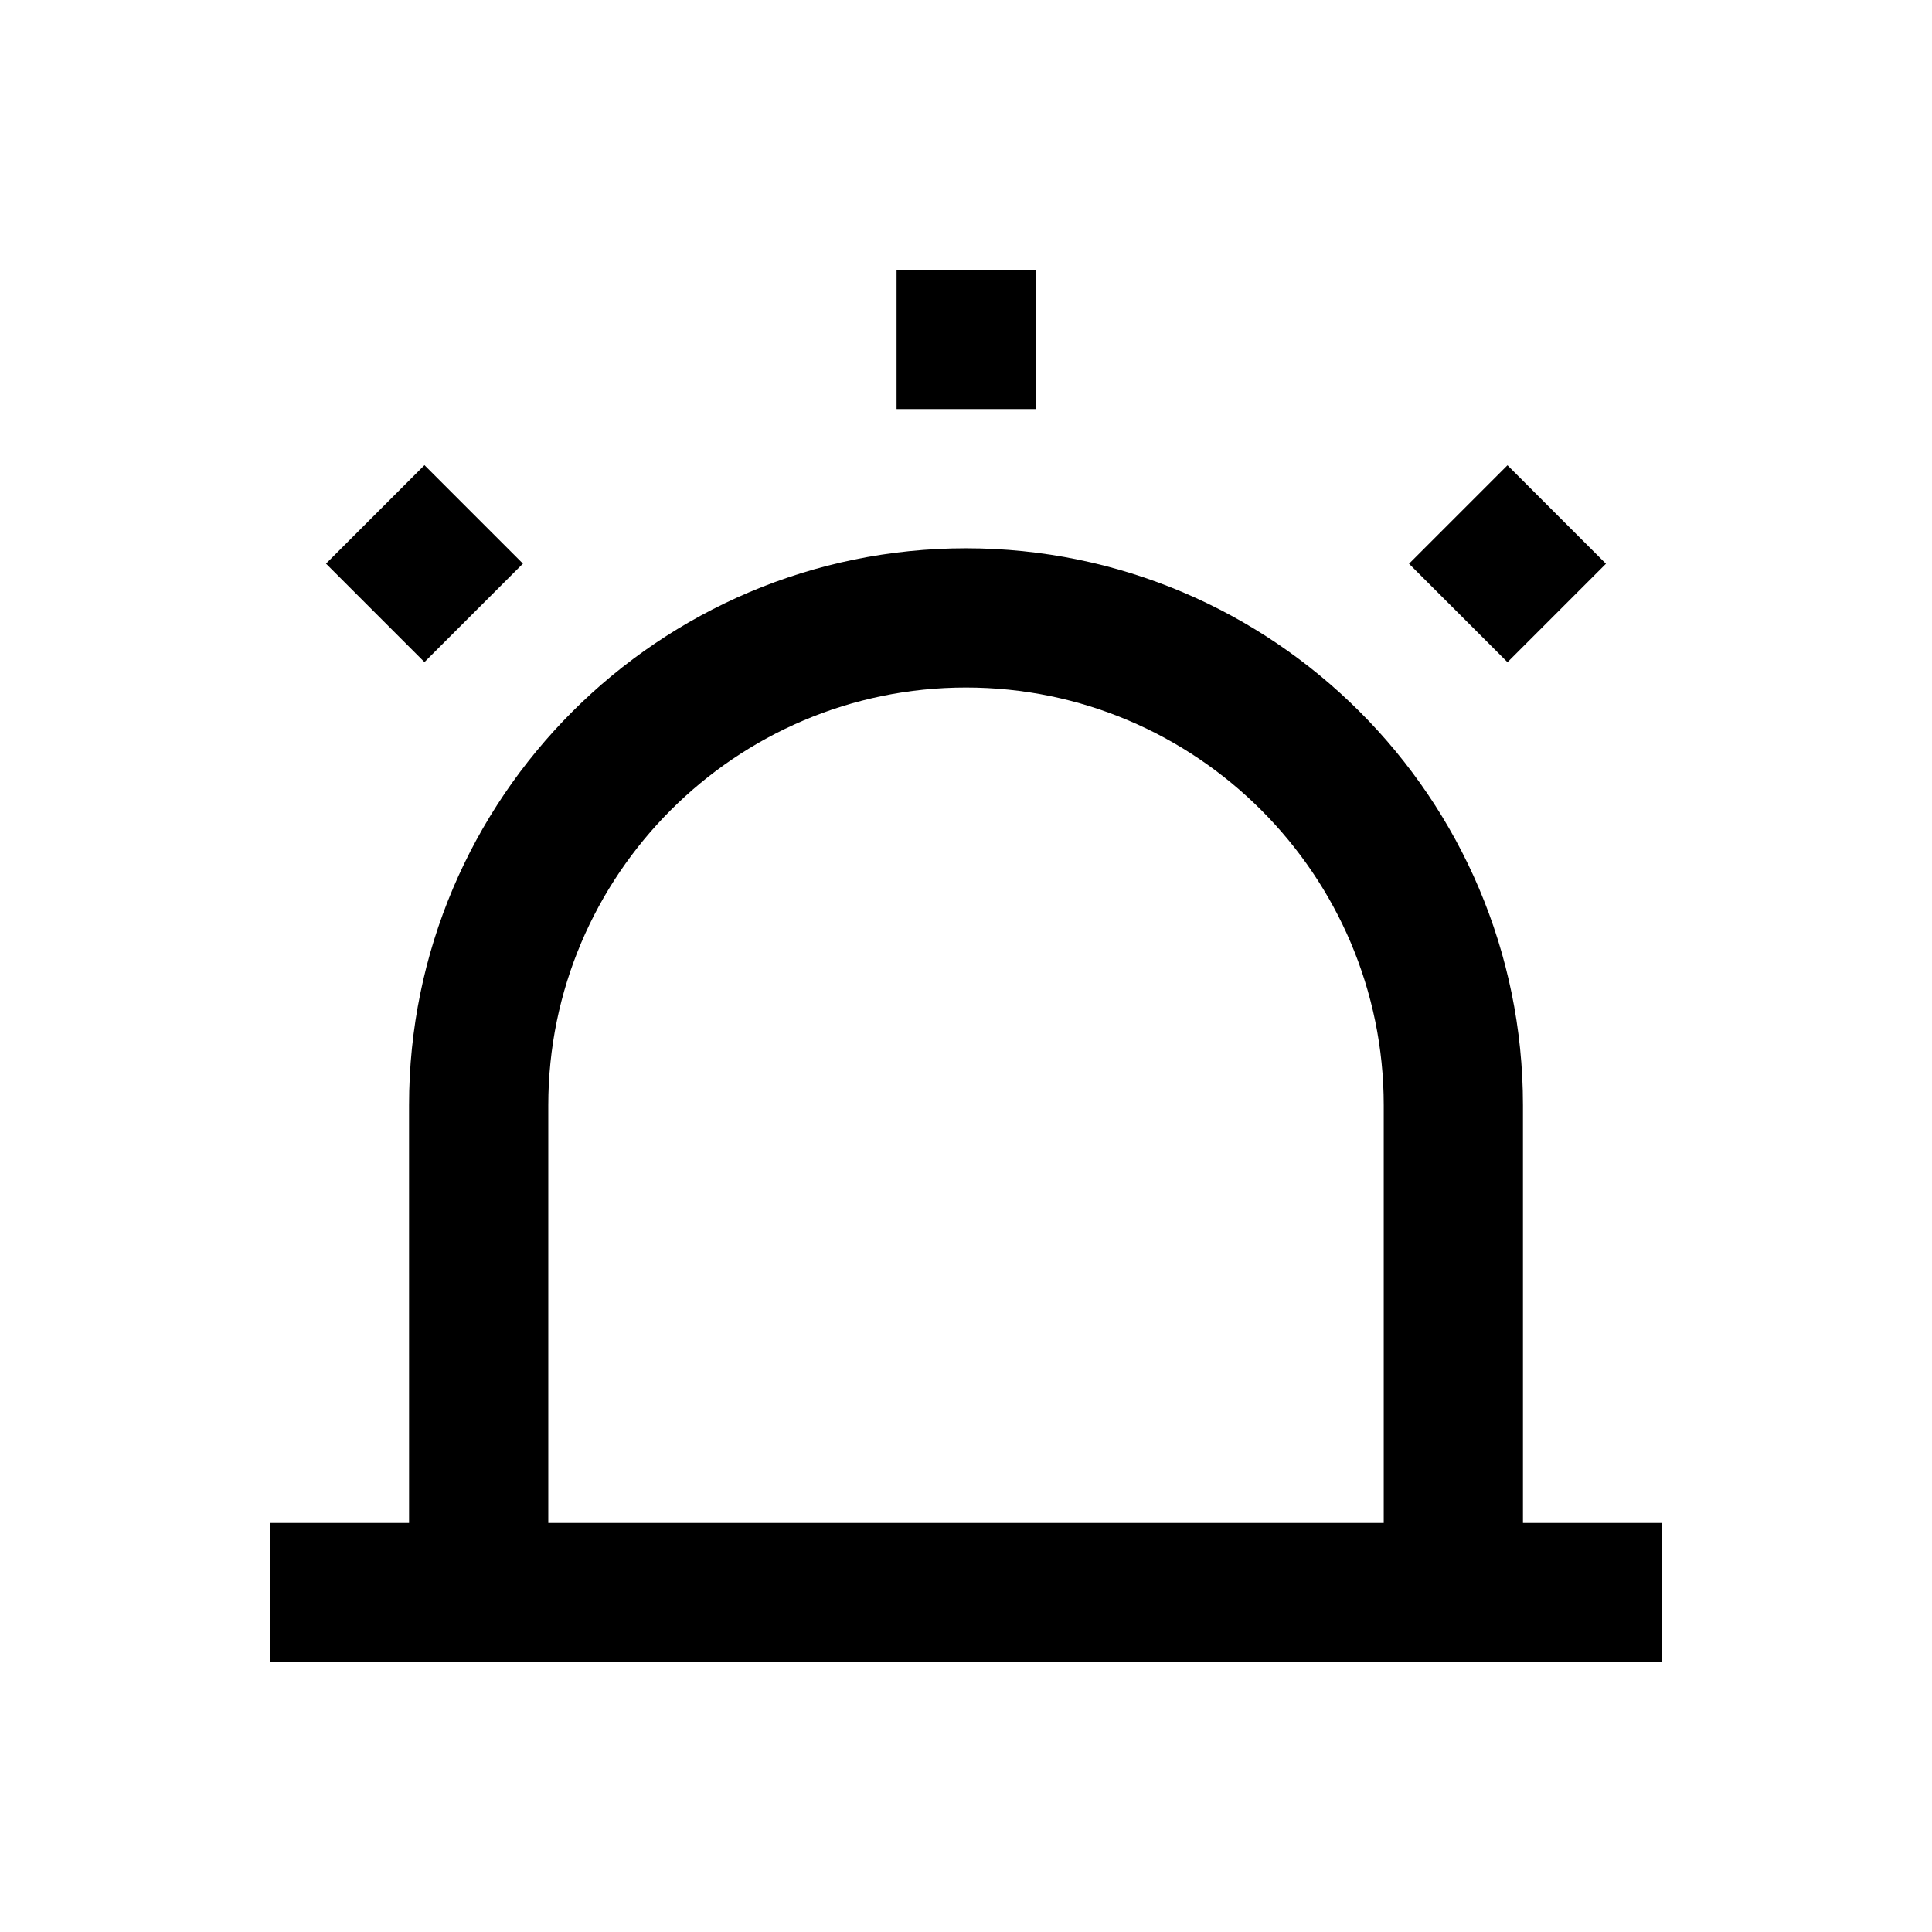 <?xml version="1.0" encoding="UTF-8"?>
<!-- Uploaded to: SVG Repo, www.svgrepo.com, Generator: SVG Repo Mixer Tools -->
<svg fill="#000000" width="800px" height="800px" version="1.1" viewBox="144 144 512 512" xmlns="http://www.w3.org/2000/svg">
 <g>
  <path d="m547.6 547.6v-110.7c0-81.379-66.223-147.6-147.6-147.6s-147.6 66.223-147.6 147.6l0.004 110.7h-36.902v36.898l36.902 0.004h332.1l0.004-36.902zm-36.898 0h-221.4v-110.7c0-61.008 49.691-110.7 110.7-110.7 61.008 0 110.7 49.691 110.7 110.7z"/>
  <path d="m381.6 215.5h36.898v36.898h-36.898z"/>
  <path d="m543.5 267.3 26.094 26.094-26.094 26.094-26.094-26.094z"/>
  <path d="m256.49 267.27 26.094 26.094-26.094 26.094-26.094-26.094z"/>
 </g>
</svg>